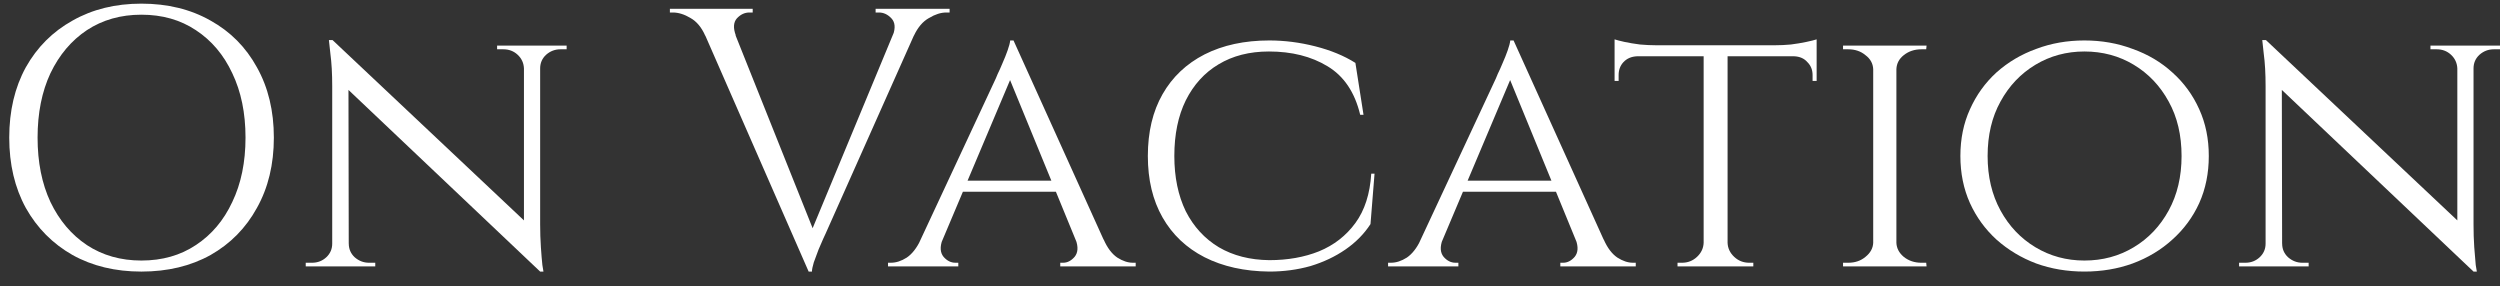 <svg width="131" height="15" viewBox="0 0 131 15" fill="none" xmlns="http://www.w3.org/2000/svg">
<rect x="0" y="0" width="131" height="15" fill="#333333" stroke="none"/>
<path d="M118.736 2.101L129.42 12.167L129.613 14.231L118.929 4.106L118.736 2.101ZM118.775 12.765V13.961H117.328V13.768C117.328 13.768 117.38 13.768 117.483 13.768C117.598 13.768 117.656 13.768 117.656 13.768C117.952 13.768 118.202 13.671 118.408 13.479C118.614 13.286 118.717 13.048 118.717 12.765H118.775ZM119.585 12.765C119.585 13.048 119.687 13.286 119.893 13.479C120.112 13.671 120.362 13.768 120.645 13.768C120.645 13.768 120.697 13.768 120.799 13.768C120.915 13.768 120.973 13.768 120.973 13.768V13.961H119.527V12.765H119.585ZM118.736 2.101L119.565 3.181L119.585 13.961H118.717V4.511C118.717 3.856 118.685 3.29 118.62 2.814C118.569 2.339 118.543 2.101 118.543 2.101H118.736ZM129.613 2.39V11.762C129.613 12.174 129.625 12.572 129.651 12.958C129.677 13.331 129.703 13.639 129.728 13.884C129.767 14.115 129.786 14.231 129.786 14.231H129.613L128.764 13.209V2.39H129.613ZM129.555 3.586V2.39H131.001V2.583C131.001 2.583 130.943 2.583 130.827 2.583C130.725 2.583 130.673 2.583 130.673 2.583C130.39 2.583 130.14 2.679 129.921 2.872C129.715 3.065 129.613 3.303 129.613 3.586H129.555ZM128.764 3.586C128.751 3.303 128.642 3.065 128.436 2.872C128.23 2.679 127.98 2.583 127.684 2.583C127.684 2.583 127.626 2.583 127.511 2.583C127.408 2.583 127.356 2.583 127.356 2.583V2.39H128.803V3.586H128.764Z" fill="white"/>
<path d="M109.223 2.12C110.123 2.12 110.965 2.267 111.75 2.563C112.547 2.846 113.241 3.257 113.832 3.797C114.437 4.337 114.906 4.98 115.24 5.726C115.574 6.459 115.741 7.275 115.741 8.175C115.741 9.075 115.574 9.898 115.24 10.643C114.906 11.376 114.437 12.012 113.832 12.553C113.241 13.092 112.547 13.51 111.75 13.806C110.965 14.089 110.123 14.23 109.223 14.23C108.323 14.23 107.481 14.089 106.697 13.806C105.913 13.51 105.219 13.092 104.614 12.553C104.023 12.012 103.56 11.376 103.226 10.643C102.891 9.898 102.724 9.075 102.724 8.175C102.724 7.275 102.891 6.459 103.226 5.726C103.56 4.98 104.023 4.337 104.614 3.797C105.219 3.257 105.913 2.846 106.697 2.563C107.481 2.267 108.323 2.12 109.223 2.12ZM109.223 13.652C110.175 13.652 111.036 13.42 111.807 12.957C112.579 12.495 113.189 11.852 113.639 11.029C114.089 10.206 114.314 9.255 114.314 8.175C114.314 7.082 114.089 6.131 113.639 5.321C113.189 4.498 112.579 3.855 111.807 3.392C111.036 2.929 110.175 2.698 109.223 2.698C108.285 2.698 107.43 2.929 106.658 3.392C105.887 3.855 105.276 4.498 104.826 5.321C104.376 6.131 104.151 7.082 104.151 8.175C104.151 9.255 104.376 10.206 104.826 11.029C105.276 11.852 105.887 12.495 106.658 12.957C107.43 13.42 108.285 13.652 109.223 13.652Z" fill="white"/>
<path d="M99.371 2.39V13.961H98.156V2.39H99.371ZM98.214 12.726V13.961H96.575V13.768C96.575 13.768 96.62 13.768 96.71 13.768C96.8 13.768 96.845 13.768 96.845 13.768C97.205 13.768 97.507 13.665 97.751 13.459C98.008 13.254 98.143 13.009 98.156 12.726H98.214ZM99.313 12.726H99.371C99.384 13.009 99.512 13.254 99.757 13.459C100.014 13.665 100.322 13.768 100.682 13.768C100.682 13.768 100.721 13.768 100.798 13.768C100.888 13.768 100.933 13.768 100.933 13.768L100.952 13.961H99.313V12.726ZM99.313 3.624V2.39H100.952L100.933 2.583C100.933 2.583 100.888 2.583 100.798 2.583C100.721 2.583 100.682 2.583 100.682 2.583C100.322 2.583 100.014 2.686 99.757 2.891C99.512 3.084 99.384 3.328 99.371 3.624H99.313ZM98.214 3.624H98.156C98.143 3.328 98.008 3.084 97.751 2.891C97.507 2.686 97.205 2.583 96.845 2.583C96.832 2.583 96.78 2.583 96.69 2.583C96.613 2.583 96.575 2.583 96.575 2.583V2.39H98.214V3.624Z" fill="white"/>
<path d="M90.525 2.448V13.961H89.271V2.448H90.525ZM95.192 2.371V2.949H84.604V2.371H95.192ZM95.192 2.911V4.241H94.979V3.933C94.979 3.663 94.889 3.438 94.709 3.258C94.542 3.065 94.311 2.962 94.015 2.949V2.911H95.192ZM95.192 2.062V2.564L93.032 2.371C93.289 2.371 93.559 2.358 93.842 2.332C94.137 2.294 94.407 2.249 94.651 2.197C94.896 2.146 95.076 2.101 95.192 2.062ZM89.31 12.726V13.961H87.902V13.768C87.915 13.768 87.953 13.768 88.018 13.768C88.095 13.768 88.133 13.768 88.133 13.768C88.442 13.768 88.705 13.665 88.924 13.459C89.143 13.254 89.258 13.009 89.271 12.726H89.31ZM90.467 12.726H90.525C90.537 13.009 90.653 13.254 90.872 13.459C91.09 13.665 91.354 13.768 91.662 13.768C91.662 13.768 91.695 13.768 91.759 13.768C91.836 13.768 91.874 13.768 91.874 13.768V13.961H90.467V12.726ZM85.781 2.911V2.949C85.485 2.962 85.247 3.065 85.067 3.258C84.9 3.438 84.816 3.663 84.816 3.933V4.241H84.604V2.911H85.781ZM84.604 2.062C84.72 2.101 84.894 2.146 85.125 2.197C85.369 2.249 85.639 2.294 85.935 2.332C86.231 2.358 86.507 2.371 86.764 2.371L84.604 2.564V2.062Z" fill="white"/>
<path d="M79.311 2.12L84.615 13.845H83.091L78.984 3.836L79.311 2.12ZM75.59 12.553C75.448 12.938 75.467 13.24 75.647 13.459C75.827 13.665 76.033 13.767 76.264 13.767H76.419V13.96H72.735V13.767C72.735 13.767 72.761 13.767 72.812 13.767C72.864 13.767 72.89 13.767 72.89 13.767C73.16 13.767 73.436 13.677 73.719 13.497C74.002 13.305 74.246 12.99 74.452 12.553H75.59ZM79.311 2.12L79.446 3.45L75.03 13.902H73.815L78.386 4.106C78.386 4.106 78.418 4.029 78.482 3.874C78.559 3.72 78.643 3.534 78.733 3.315C78.836 3.084 78.926 2.859 79.003 2.64C79.08 2.422 79.125 2.248 79.138 2.12H79.311ZM81.587 9.467V10.046H76.477V9.467H81.587ZM82.57 12.553H84.036C84.229 12.99 84.467 13.305 84.75 13.497C85.032 13.677 85.302 13.767 85.56 13.767C85.56 13.767 85.585 13.767 85.637 13.767C85.688 13.767 85.714 13.767 85.714 13.767V13.96H81.761V13.767H81.915C82.133 13.767 82.333 13.665 82.513 13.459C82.693 13.24 82.712 12.938 82.57 12.553Z" fill="white"/>
<path d="M72.026 9.101L71.814 11.742C71.48 12.257 71.043 12.7 70.503 13.073C69.963 13.446 69.352 13.735 68.671 13.941C67.989 14.134 67.269 14.23 66.511 14.23C65.212 14.217 64.081 13.967 63.117 13.478C62.165 12.99 61.432 12.295 60.918 11.395C60.404 10.495 60.147 9.422 60.147 8.175C60.147 6.915 60.404 5.835 60.918 4.935C61.432 4.035 62.165 3.341 63.117 2.852C64.081 2.364 65.212 2.12 66.511 2.12C67.308 2.12 68.111 2.222 68.921 2.428C69.731 2.634 70.432 2.923 71.023 3.296L71.448 6.015H71.274C70.991 4.832 70.419 3.984 69.558 3.469C68.709 2.955 67.687 2.698 66.492 2.698C65.476 2.698 64.595 2.923 63.849 3.373C63.117 3.81 62.545 4.44 62.133 5.263C61.735 6.073 61.535 7.044 61.535 8.175C61.535 9.281 61.735 10.245 62.133 11.068C62.545 11.877 63.123 12.508 63.869 12.957C64.615 13.395 65.495 13.62 66.511 13.632C67.475 13.632 68.343 13.478 69.114 13.17C69.898 12.848 70.535 12.353 71.023 11.685C71.512 11.016 71.788 10.155 71.853 9.101H72.026Z" fill="white"/>
<path d="M53.108 2.12L58.411 13.845H56.888L52.78 3.836L53.108 2.12ZM49.386 12.553C49.245 12.938 49.264 13.24 49.444 13.459C49.624 13.665 49.83 13.767 50.061 13.767H50.215V13.96H46.532V13.767C46.532 13.767 46.558 13.767 46.609 13.767C46.66 13.767 46.686 13.767 46.686 13.767C46.956 13.767 47.233 13.677 47.515 13.497C47.798 13.305 48.042 12.99 48.248 12.553H49.386ZM53.108 2.12L53.243 3.45L48.827 13.902H47.612L52.182 4.106C52.182 4.106 52.214 4.029 52.279 3.874C52.356 3.72 52.439 3.534 52.529 3.315C52.632 3.084 52.722 2.859 52.799 2.64C52.877 2.422 52.922 2.248 52.934 2.12H53.108ZM55.383 9.467V10.046H50.273V9.467H55.383ZM56.367 12.553H57.833C58.026 12.99 58.263 13.305 58.546 13.497C58.829 13.677 59.099 13.767 59.356 13.767C59.356 13.767 59.382 13.767 59.433 13.767C59.485 13.767 59.51 13.767 59.51 13.767V13.96H55.557V13.767H55.711C55.93 13.767 56.129 13.665 56.309 13.459C56.489 13.24 56.508 12.938 56.367 12.553Z" fill="white"/>
<path d="M42.373 14.231L36.394 0.578H38.034L42.758 12.399L42.373 14.231ZM42.373 14.231L42.199 12.881L47.329 0.52H48.486L43.26 12.245C43.26 12.245 43.221 12.328 43.144 12.495C43.08 12.65 42.996 12.842 42.893 13.074C42.803 13.305 42.72 13.53 42.643 13.749C42.578 13.967 42.546 14.128 42.546 14.231H42.373ZM46.789 1.85C46.93 1.465 46.904 1.169 46.712 0.963C46.519 0.757 46.3 0.655 46.056 0.655H45.882V0.462H49.759V0.655C49.759 0.655 49.727 0.655 49.662 0.655C49.611 0.655 49.585 0.655 49.585 0.655C49.302 0.655 49 0.751 48.679 0.944C48.357 1.124 48.094 1.432 47.888 1.87L46.789 1.85ZM38.554 1.85L36.954 1.87C36.761 1.432 36.504 1.124 36.182 0.944C35.861 0.751 35.552 0.655 35.257 0.655C35.257 0.655 35.231 0.655 35.179 0.655C35.128 0.655 35.102 0.655 35.102 0.655V0.462H39.441V0.655H39.268C39.023 0.655 38.805 0.757 38.612 0.963C38.432 1.169 38.413 1.465 38.554 1.85Z" fill="white"/>
<path d="M17.427 2.101L28.111 12.167L28.304 14.231L17.62 4.106L17.427 2.101ZM17.466 12.765V13.961H16.02V13.768C16.02 13.768 16.071 13.768 16.174 13.768C16.29 13.768 16.348 13.768 16.348 13.768C16.643 13.768 16.894 13.671 17.1 13.479C17.305 13.286 17.408 13.048 17.408 12.765H17.466ZM18.276 12.765C18.276 13.048 18.379 13.286 18.584 13.479C18.803 13.671 19.054 13.768 19.337 13.768C19.337 13.768 19.388 13.768 19.491 13.768C19.607 13.768 19.664 13.768 19.664 13.768V13.961H18.218V12.765H18.276ZM17.427 2.101L18.257 3.181L18.276 13.961H17.408V4.511C17.408 3.856 17.376 3.29 17.312 2.814C17.26 2.339 17.235 2.101 17.235 2.101H17.427ZM28.304 2.39V11.762C28.304 12.174 28.317 12.572 28.343 12.958C28.368 13.331 28.394 13.639 28.42 13.884C28.458 14.115 28.477 14.231 28.477 14.231H28.304L27.455 13.209V2.39H28.304ZM28.246 3.586V2.39H29.692V2.583C29.692 2.583 29.635 2.583 29.519 2.583C29.416 2.583 29.365 2.583 29.365 2.583C29.082 2.583 28.831 2.679 28.613 2.872C28.407 3.065 28.304 3.303 28.304 3.586H28.246ZM27.455 3.586C27.443 3.303 27.333 3.065 27.128 2.872C26.922 2.679 26.671 2.583 26.375 2.583C26.375 2.583 26.318 2.583 26.202 2.583C26.099 2.583 26.048 2.583 26.048 2.583V2.39H27.494V3.586H27.455Z" fill="white"/>
<path d="M7.408 0.191C8.783 0.191 9.992 0.487 11.033 1.079C12.074 1.657 12.884 2.473 13.463 3.528C14.054 4.582 14.35 5.81 14.35 7.211C14.35 8.612 14.054 9.84 13.463 10.894C12.884 11.949 12.074 12.771 11.033 13.363C9.992 13.941 8.783 14.231 7.408 14.231C6.045 14.231 4.843 13.941 3.801 13.363C2.76 12.771 1.944 11.949 1.352 10.894C0.774 9.84 0.484 8.612 0.484 7.211C0.484 5.81 0.774 4.582 1.352 3.528C1.944 2.473 2.76 1.657 3.801 1.079C4.843 0.487 6.045 0.191 7.408 0.191ZM7.408 13.652C8.5 13.652 9.452 13.382 10.262 12.842C11.085 12.302 11.721 11.55 12.171 10.586C12.634 9.622 12.865 8.497 12.865 7.211C12.865 5.925 12.634 4.8 12.171 3.836C11.721 2.872 11.085 2.12 10.262 1.58C9.452 1.04 8.5 0.77 7.408 0.77C6.328 0.77 5.376 1.04 4.553 1.58C3.743 2.12 3.107 2.872 2.644 3.836C2.194 4.8 1.969 5.925 1.969 7.211C1.969 8.497 2.194 9.622 2.644 10.586C3.107 11.55 3.743 12.302 4.553 12.842C5.376 13.382 6.328 13.652 7.408 13.652Z" fill="white"/>
</svg>

